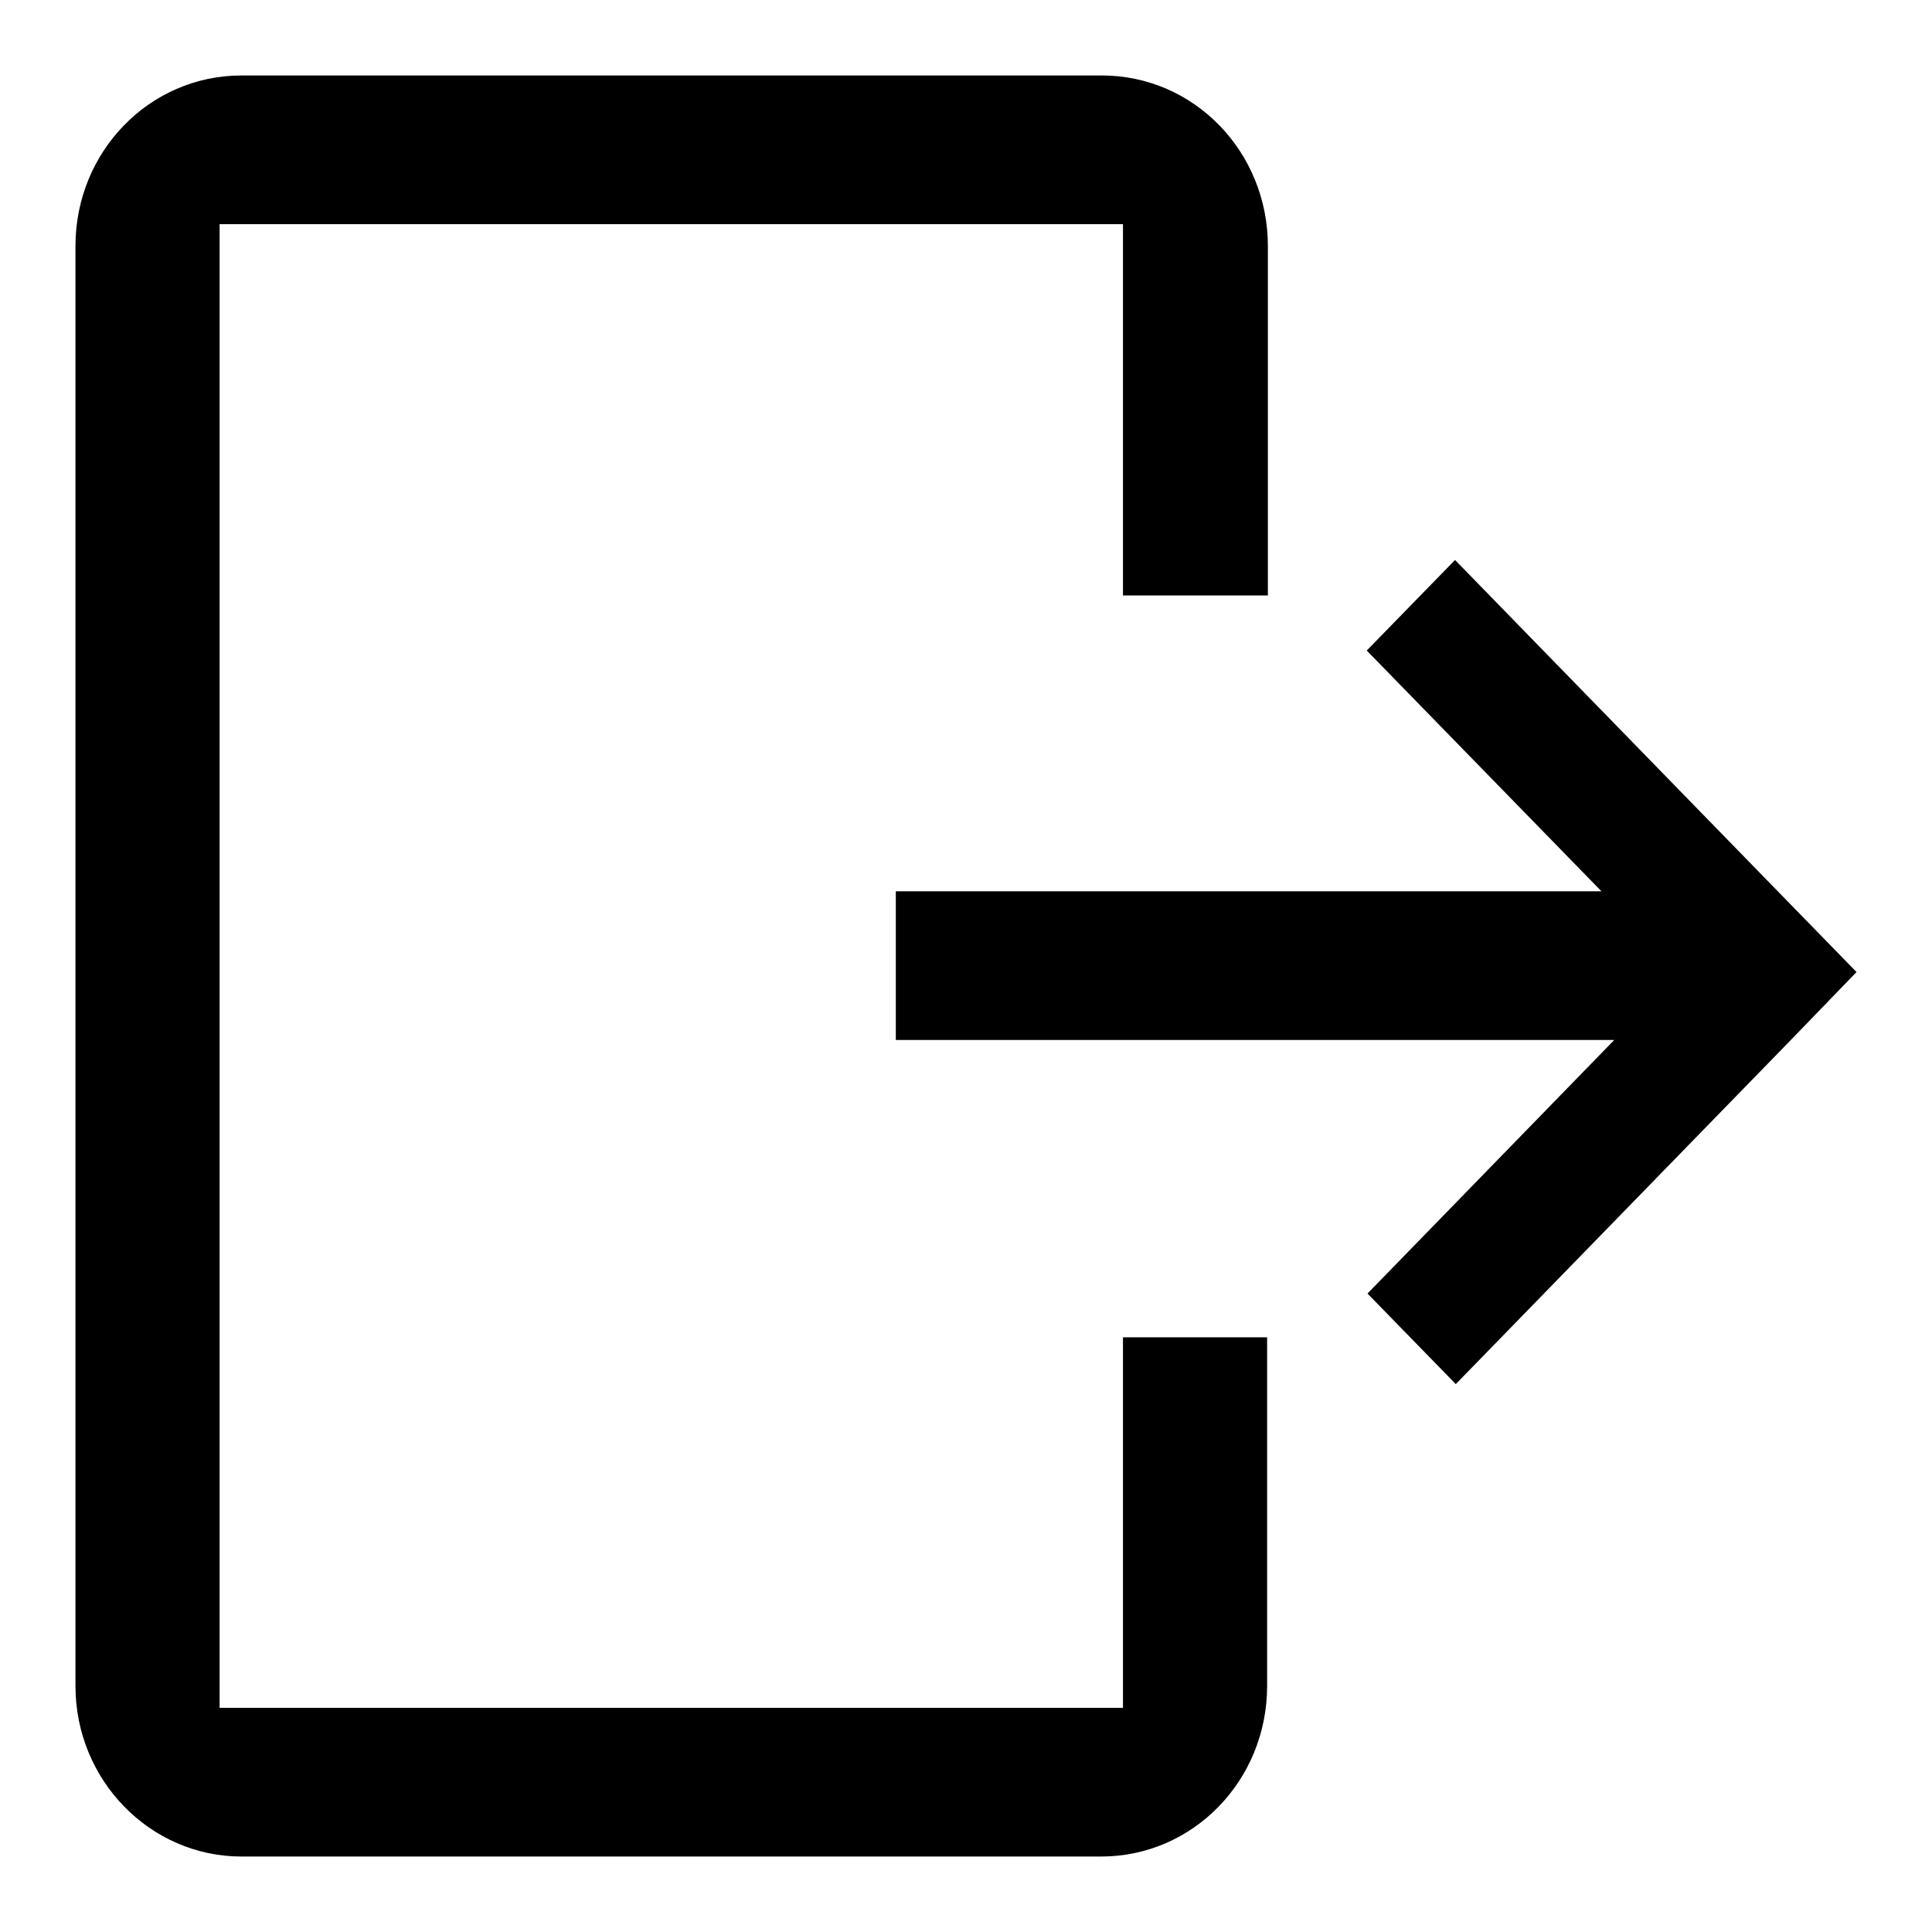 <?xml version="1.0" encoding="utf-8"?>
<!-- Svg Vector Icons : http://www.onlinewebfonts.com/icon -->
<!DOCTYPE svg PUBLIC "-//W3C//DTD SVG 1.1//EN" "http://www.w3.org/Graphics/SVG/1.1/DTD/svg11.dtd">
<svg version="1.1" xmlns="http://www.w3.org/2000/svg" xmlns:xlink="http://www.w3.org/1999/xlink" x="0px" y="0px" viewBox="0 0 256 256" enable-background="new 0 0 256 256" xml:space="preserve">
<g> <path fill="#000000" d="M148.8,226.3H29.1V29.7h119.7v49.2H168V32.6c0-12.5-9.8-22.6-22-22.6H32c-12.2,0-22,10.1-22,22.6v190.8 c0,12.5,9.9,22.6,22,22.6h113.9c12.2,0,22-10.1,22-22.6v-46.2h-19.1V226.3z M234.3,116.8l-41.5-42.6l-11.7,12l31.1,31.9h-93.5v19.7 h95.2l-32.7,33.6l11.7,12l44.4-45.6l8.7-9L234.3,116.8L234.3,116.8z"/></g>
</svg>